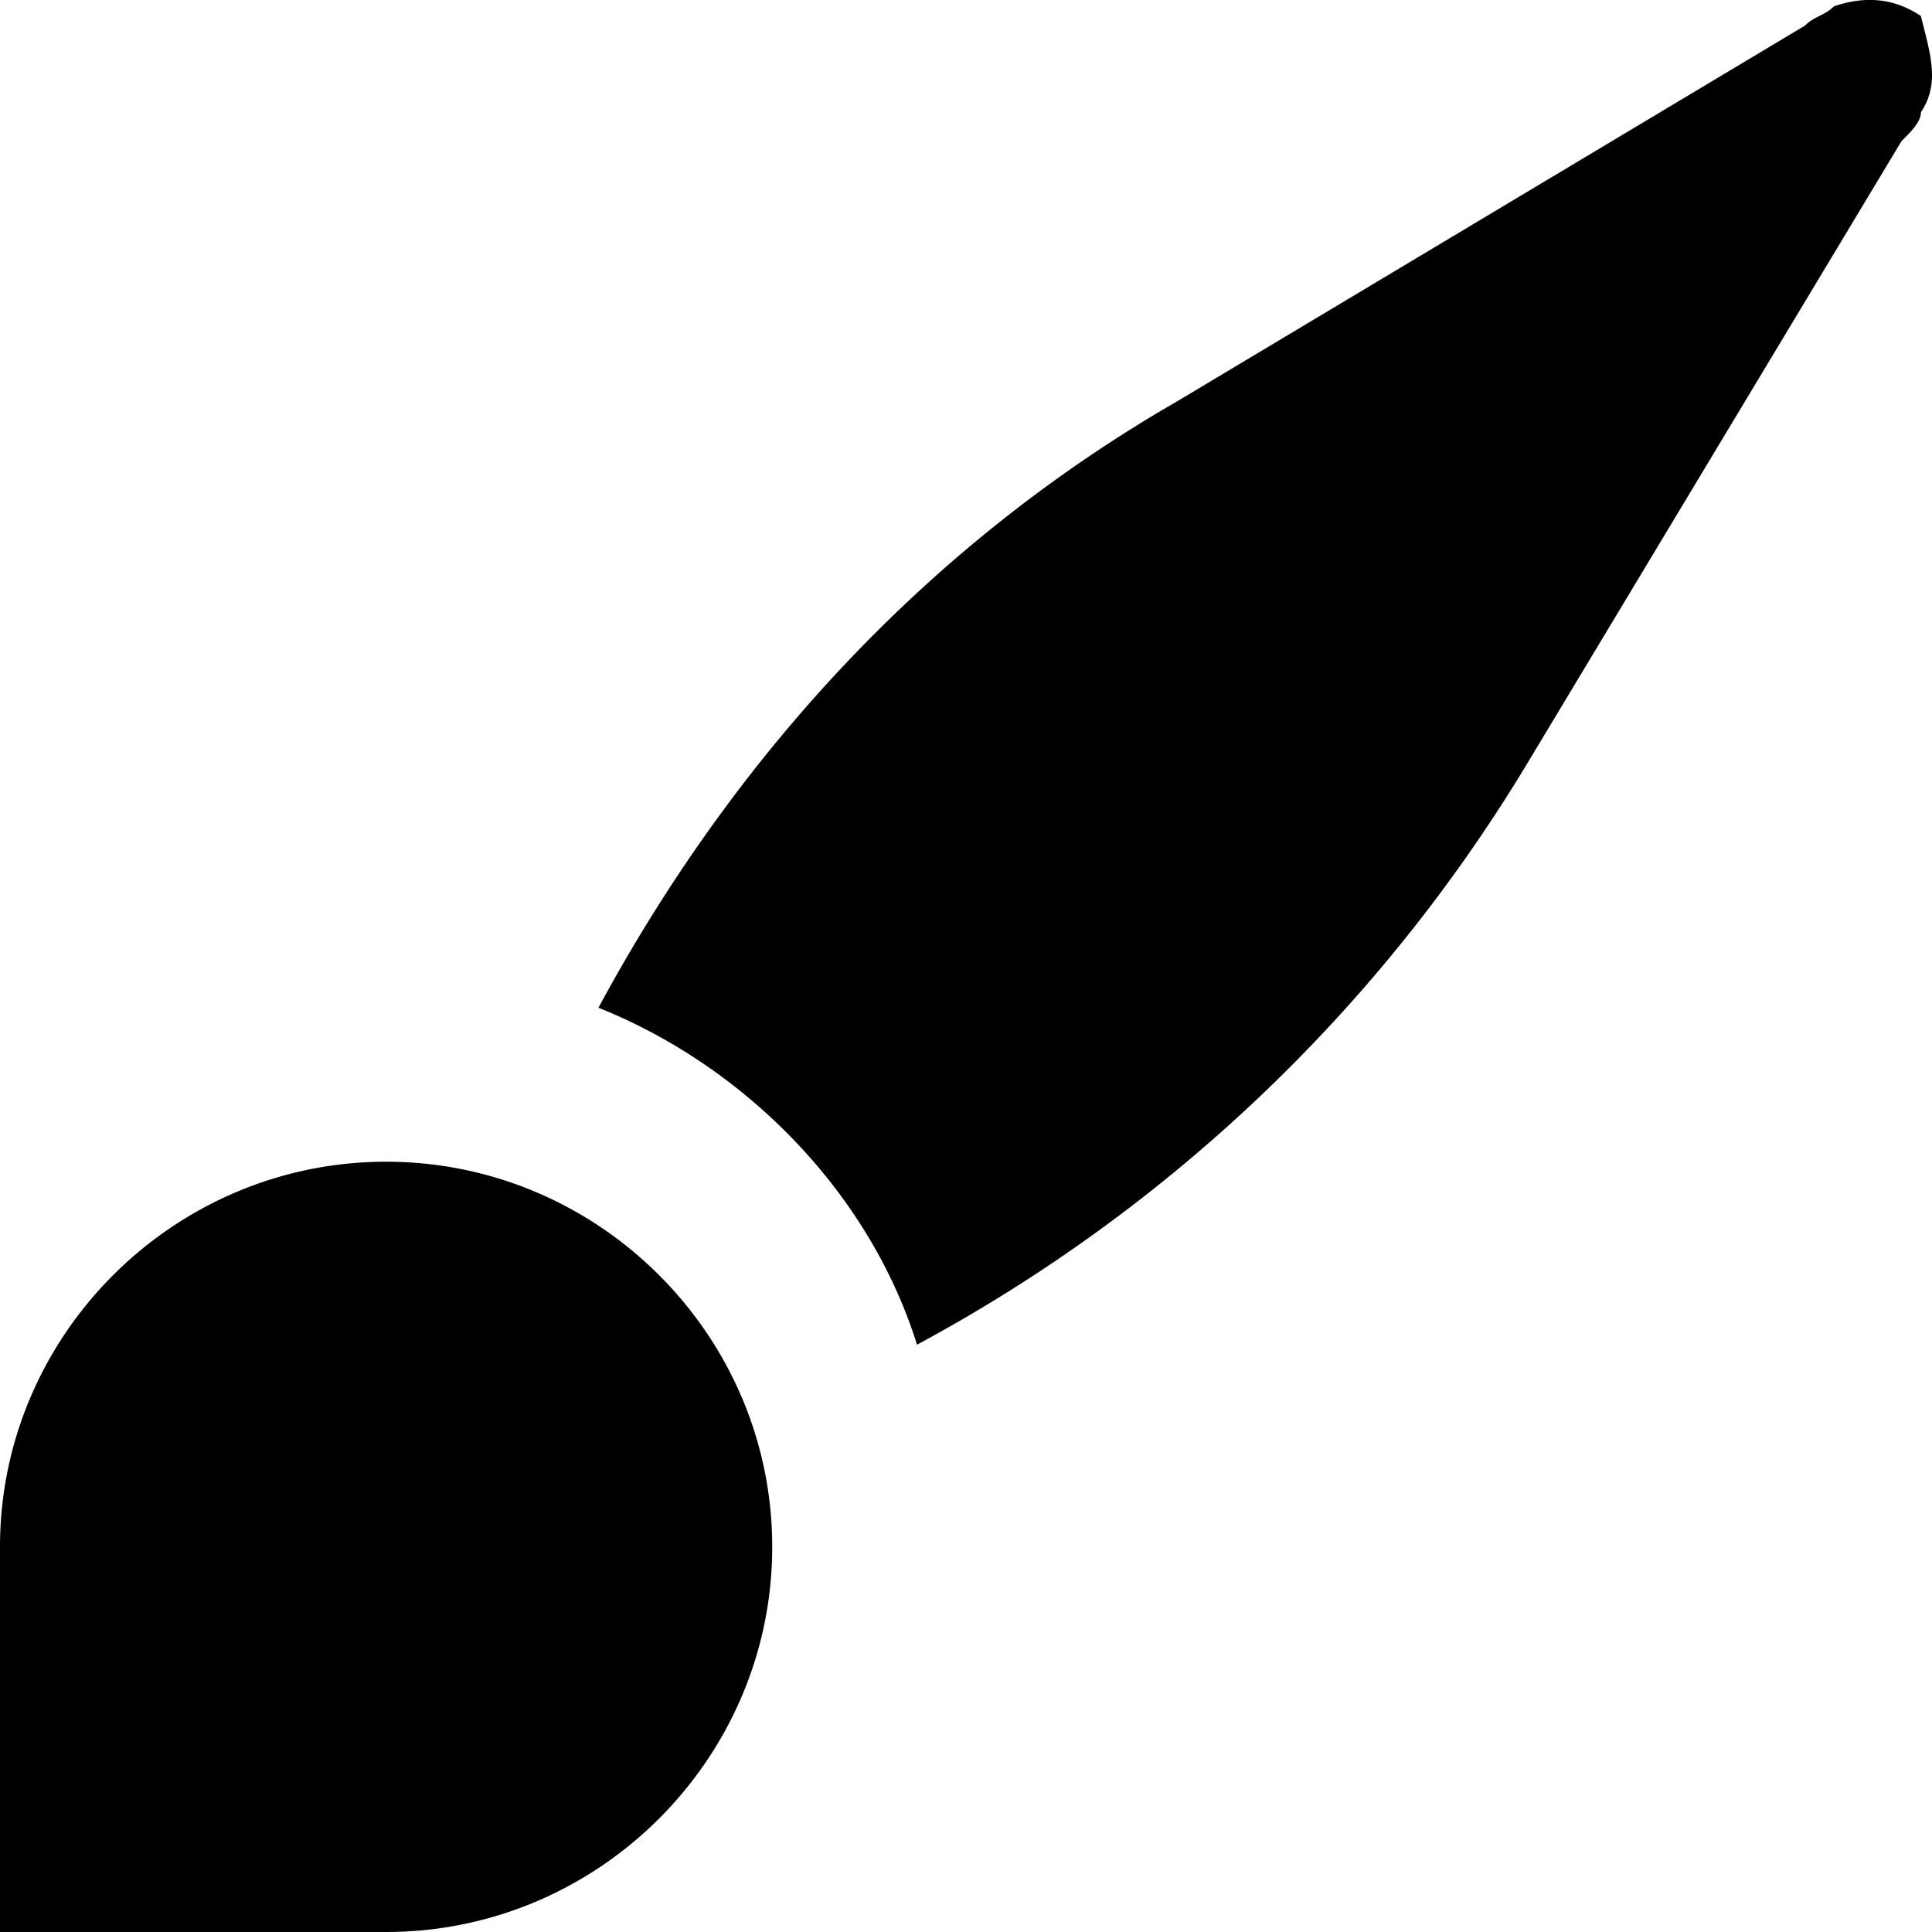 <svg viewBox="0 0 20 20" xmlns="http://www.w3.org/2000/svg"><path d="M19.685 1.46c.1-.099.2-.198.2-.298.184-.276.113-.551.023-.905l-.024-.092c-.3-.2-.6-.2-.899-.1-.05.05-.1.075-.15.1-.05.025-.1.05-.15.1l-6.495 3.887c-2.598 1.495-4.596 3.688-5.995 6.28 1.499.598 2.798 1.893 3.298 3.488a16.485 16.485 0 0 0 6.295-5.98l3.897-6.48zm-15.688 18.54c2.198 0 3.997-1.794 3.997-3.987s-1.799-3.987-3.997-3.987-3.997 1.794-3.997 3.987v3.987h3.997z"/></svg>